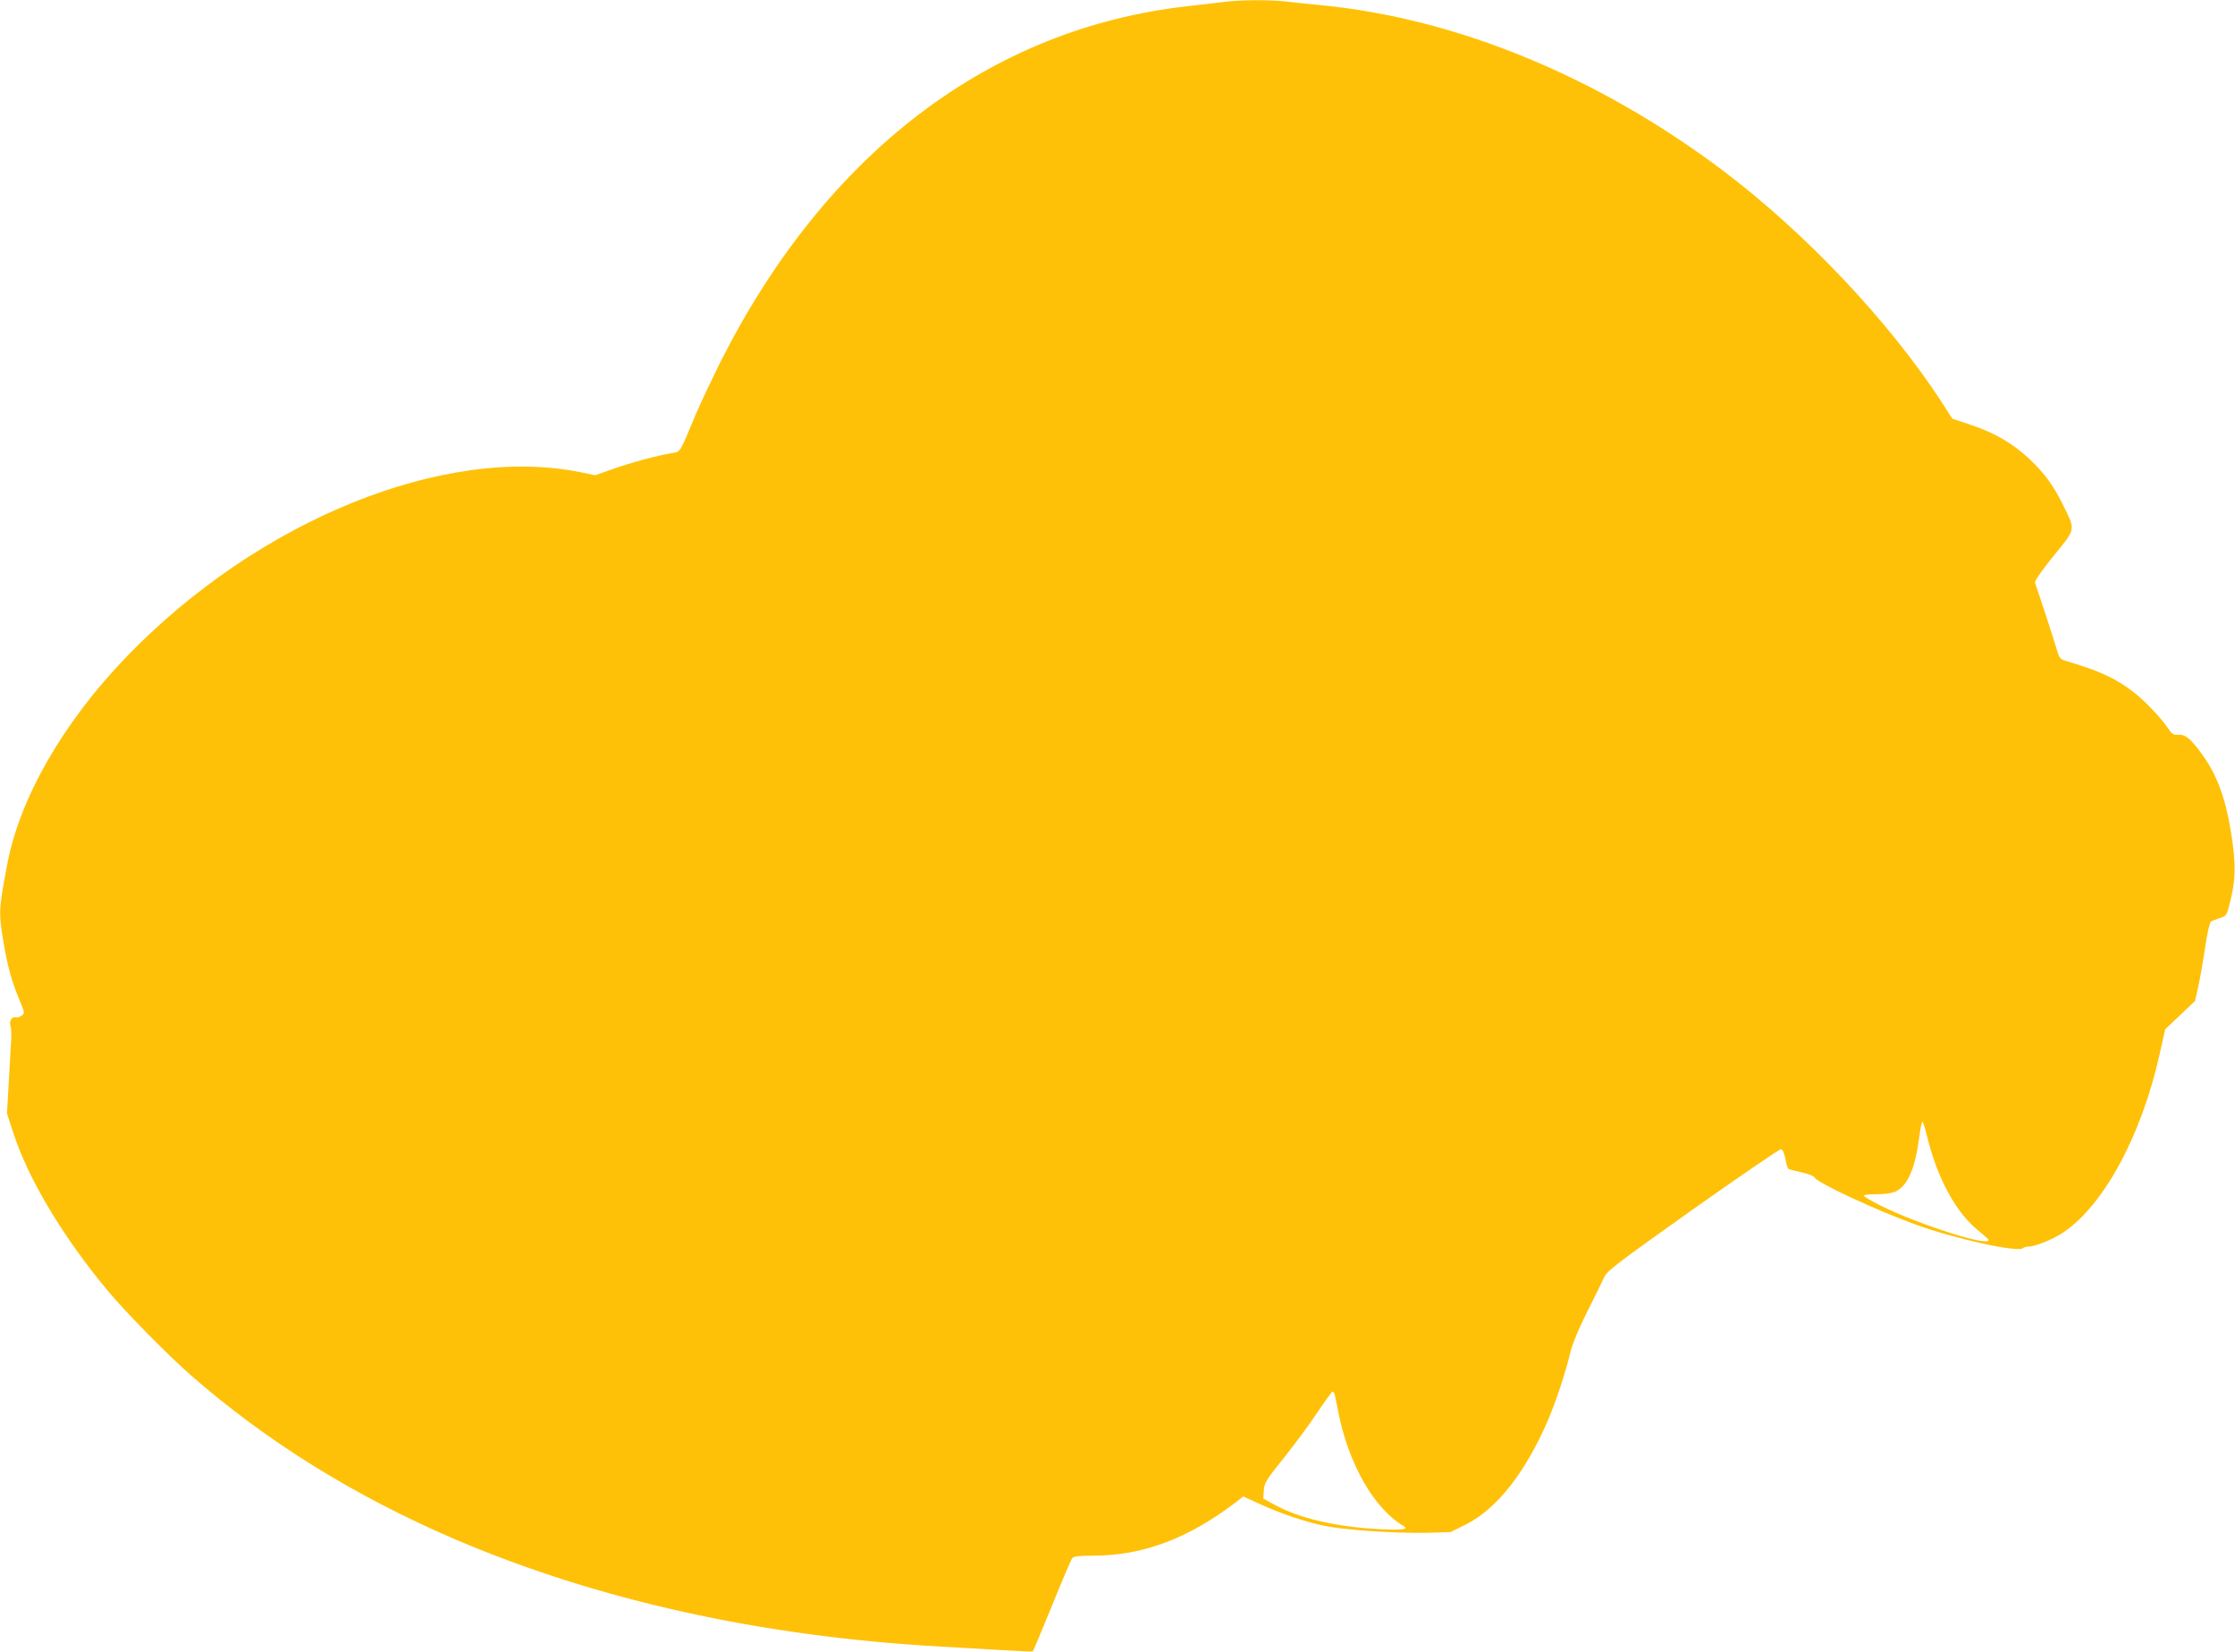 <?xml version="1.0" standalone="no"?>
<!DOCTYPE svg PUBLIC "-//W3C//DTD SVG 20010904//EN"
 "http://www.w3.org/TR/2001/REC-SVG-20010904/DTD/svg10.dtd">
<svg version="1.0" xmlns="http://www.w3.org/2000/svg"
 width="1280pt" height="946pt" viewBox="0 0 1280 946"
 preserveAspectRatio="xMidYMid meet">
<g transform="translate(0,946) scale(0.1,-0.1)"
fill="#ffc107" stroke="none">
<path d="M7010 9449 c-36 -5 -128 -15 -205 -24 -1136 -126 -2076 -842 -2680
-2040 -49 -99 -112 -232 -139 -295 -96 -230 -88 -217 -137 -225 -81 -13 -237
-55 -339 -91 l-101 -36 -82 17 c-781 159 -1847 -274 -2602 -1056 -363 -376
-613 -811 -684 -1191 -49 -259 -49 -276 -21 -445 24 -140 46 -220 90 -327 32
-77 33 -79 14 -93 -10 -8 -26 -12 -35 -10 -21 6 -38 -23 -29 -48 4 -11 6 -49
4 -85 -2 -36 -9 -144 -14 -241 l-10 -176 37 -114 c86 -264 285 -596 542 -904
101 -121 342 -366 471 -479 437 -383 944 -697 1520 -944 814 -347 1746 -554
2765 -612 105 -6 268 -15 363 -21 95 -6 175 -9 177 -7 3 2 52 121 110 262 57
142 110 265 116 272 8 10 40 14 119 14 284 0 544 97 818 306 l42 33 88 -40
c123 -57 268 -106 382 -129 119 -24 412 -43 588 -39 l129 4 87 43 c178 89 341
296 471 597 47 110 103 279 130 395 12 47 47 131 94 225 42 83 85 170 96 195
19 42 52 67 510 393 270 191 497 346 505 345 9 -2 19 -23 25 -55 5 -28 13 -54
16 -57 3 -3 36 -12 74 -20 40 -8 72 -21 77 -30 18 -32 354 -188 583 -271 220
-80 582 -160 610 -134 5 5 19 9 30 9 38 0 131 37 192 75 235 150 457 556 562
1030 l31 140 86 81 85 81 19 84 c10 46 28 147 39 223 12 81 26 143 33 148 7 4
30 13 51 20 34 10 39 16 51 62 41 147 44 242 12 436 -30 188 -80 322 -160 433
-66 93 -100 122 -140 119 -28 -2 -37 3 -59 36 -38 58 -133 158 -198 208 -103
79 -195 122 -379 176 -41 12 -45 16 -59 63 -15 52 -115 358 -126 386 -4 11 29
59 105 154 129 158 127 146 60 283 -57 118 -108 188 -197 273 -97 90 -199 150
-337 196 l-105 35 -62 97 c-302 463 -783 971 -1253 1325 -714 537 -1519 869
-2296 946 -63 6 -153 15 -200 21 -99 11 -267 10 -360 -2z m4025 -6491 c60
-250 169 -448 302 -552 28 -23 52 -44 52 -48 4 -41 -404 90 -621 198 -47 24
-89 48 -93 54 -4 6 20 10 70 10 51 0 89 6 112 16 68 33 111 131 134 306 7 54
15 95 19 93 4 -3 15 -37 25 -77z m-3391 -1485 c2 -10 12 -56 21 -103 59 -296
204 -550 373 -650 34 -20 -8 -25 -141 -18 -247 13 -461 63 -602 142 l-60 33 3
48 c4 43 13 59 114 184 60 75 146 191 191 259 45 67 85 122 89 122 3 0 9 -8
12 -17z"/>
</g>
</svg>
